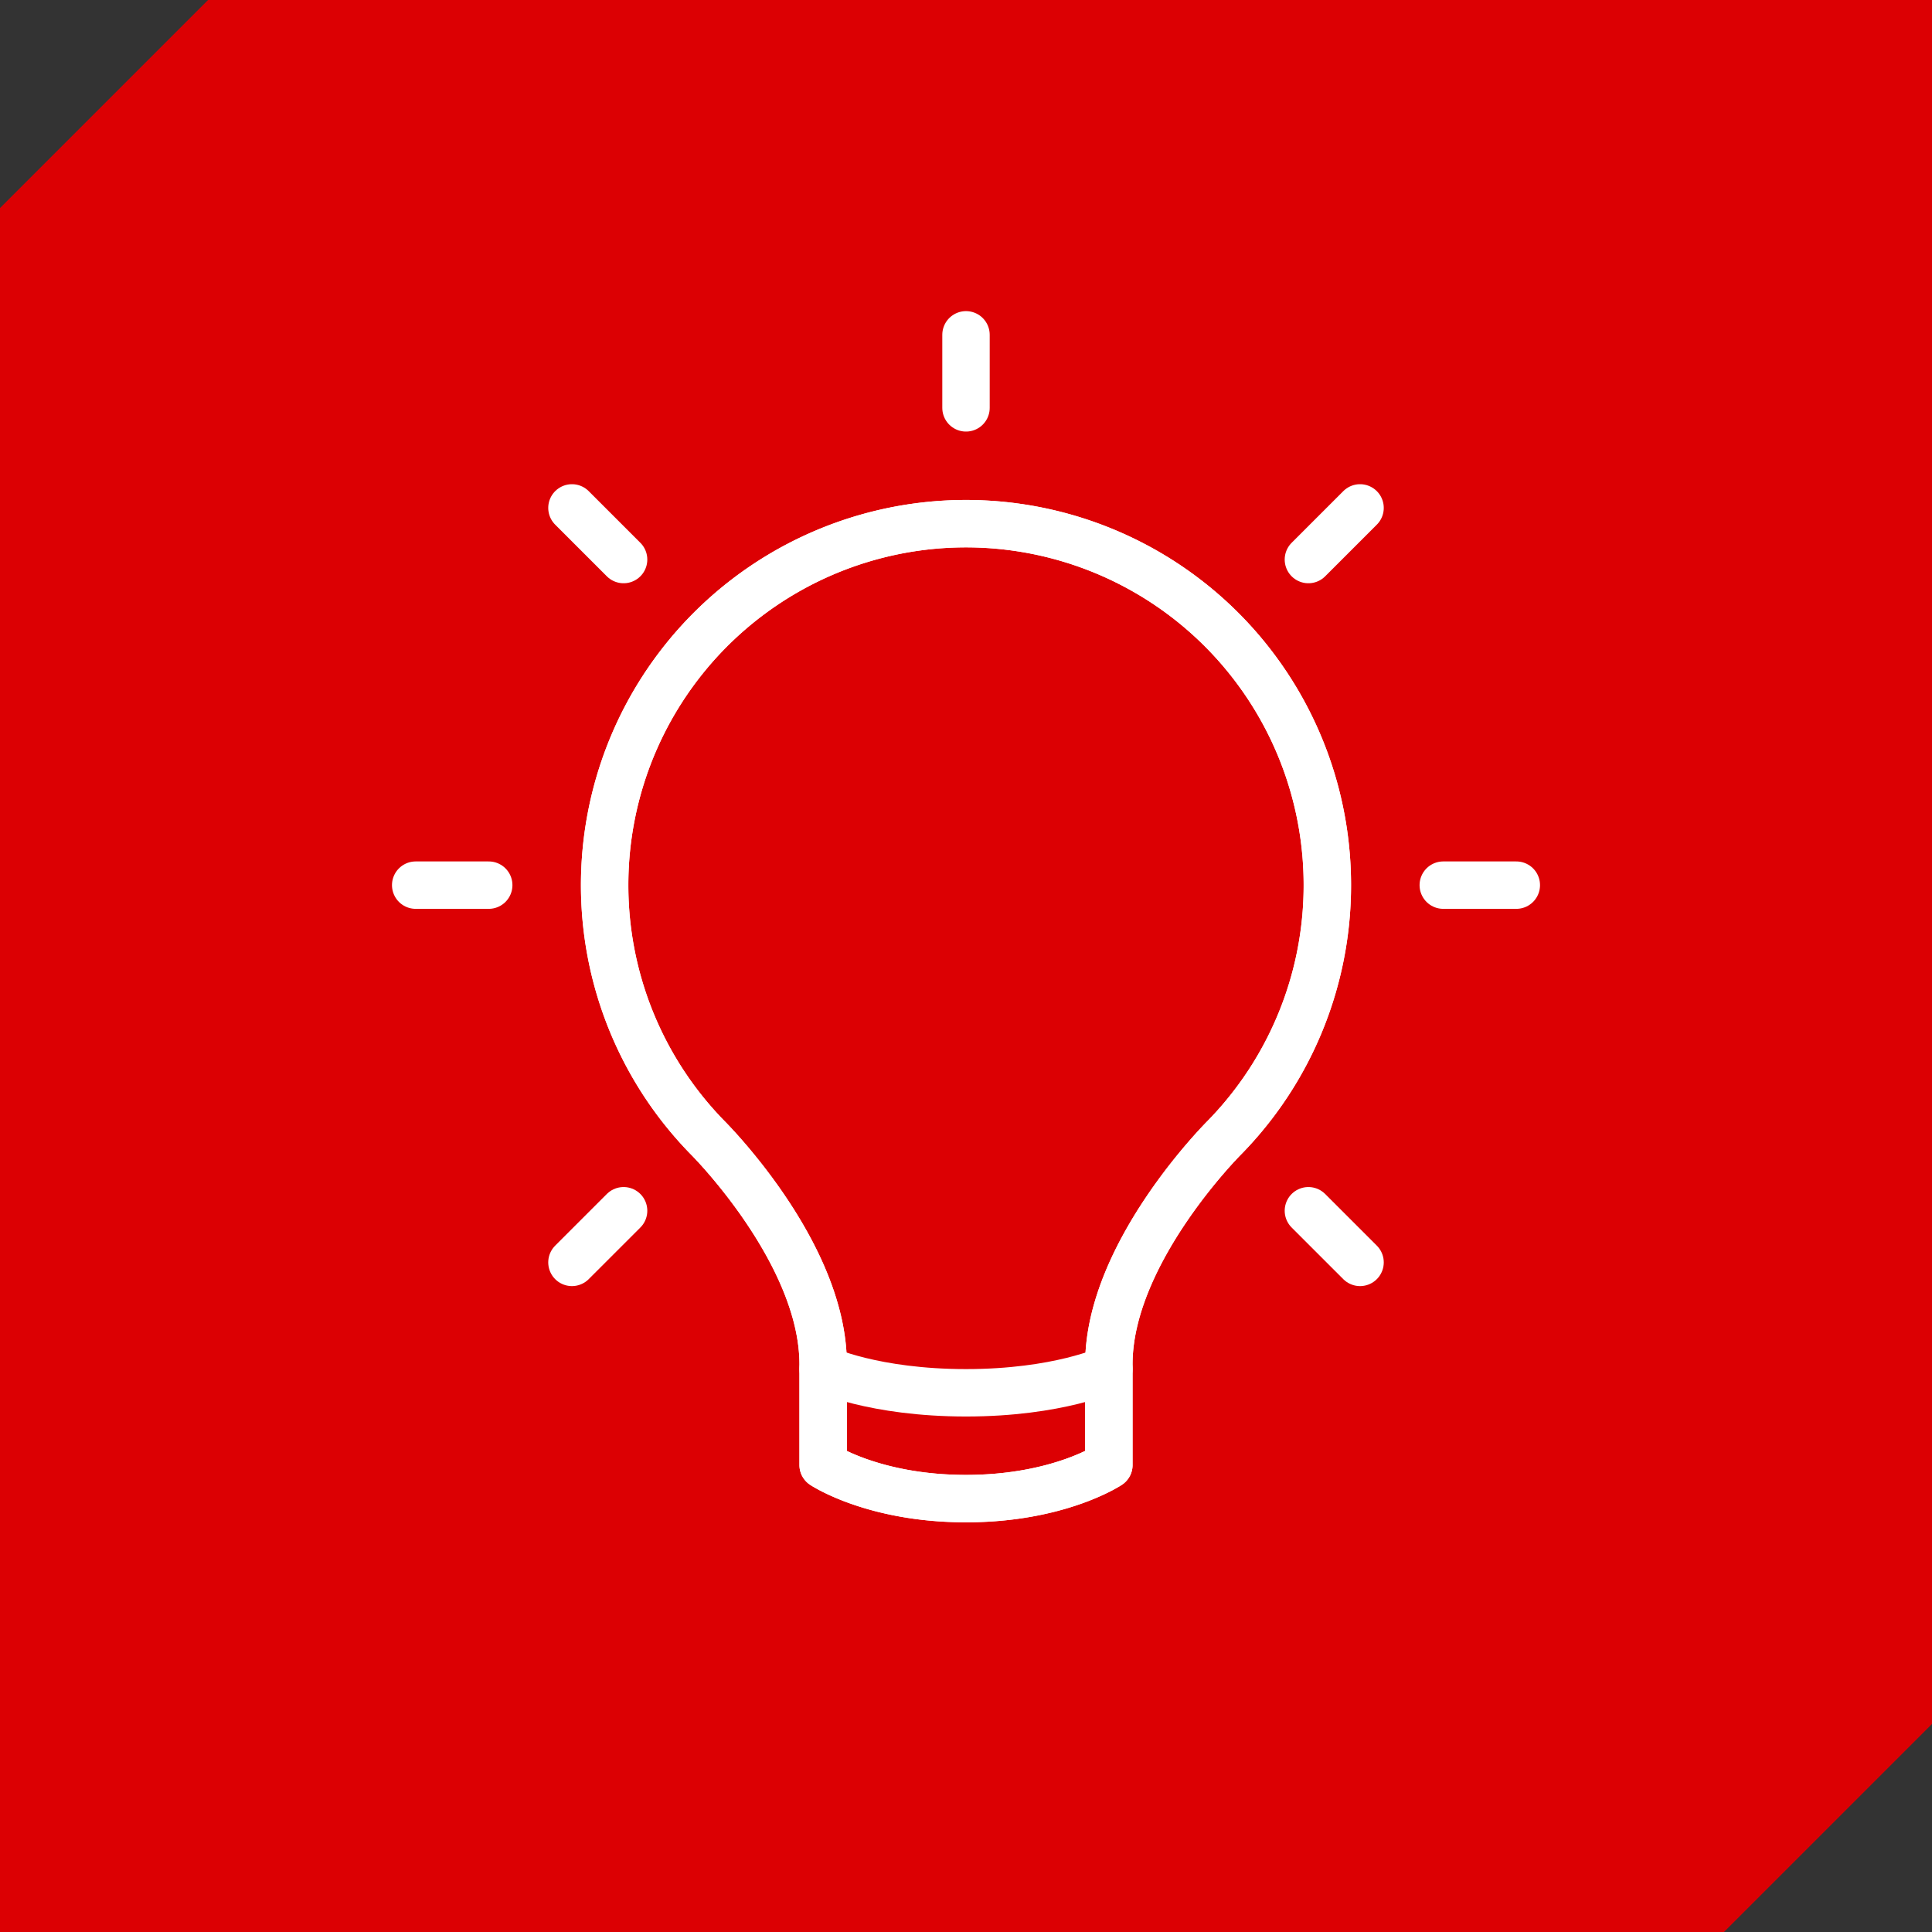 <svg xmlns="http://www.w3.org/2000/svg" viewBox="0 0 163 163"><rect x="0" y="0" width="163" height="163" fill="#333333" stroke="none"/><defs><style>.a{fill:#dc0003;}.b{fill:none;stroke:#fff;stroke-linecap:round;stroke-linejoin:round;stroke-width:4px;}</style></defs><polygon class="a" points="163 0 17.552 0 0 17.552 0 163 145.448 163 163 145.448 163 0"/><path class="b" d="M111.987,74.678a30.487,30.487,0,1,0-52.319,21.27h0s9.779,9.7,9.779,19.143V123.6s4.254,2.836,12.053,2.836S93.553,123.6,93.553,123.6v-8.508c0-9.445,9.779-19.143,9.779-19.143h0A30.382,30.382,0,0,0,111.987,74.678Z"/><path class="b" d="M69.447,115.508s4.254,2,12.053,2,12.053-2,12.053-2"/><line class="b" x1="121.767" y1="74.678" x2="127.929" y2="74.678"/><line class="b" x1="110.388" y1="47.208" x2="114.746" y2="42.851"/><line class="b" x1="110.388" y1="102.149" x2="114.746" y2="106.506"/><path class="b" d="M51.013,74.678a30.487,30.487,0,1,1,52.319,21.27h0s-9.779,9.7-9.779,19.143V123.6S89.3,126.435,81.5,126.435,69.447,123.6,69.447,123.6v-8.508c0-9.445-9.779-19.143-9.779-19.143h0A30.382,30.382,0,0,1,51.013,74.678Z"/><line class="b" x1="41.233" y1="74.678" x2="35.071" y2="74.678"/><line class="b" x1="81.5" y1="34.411" x2="81.5" y2="28.249"/><line class="b" x1="52.612" y1="47.208" x2="48.254" y2="42.851"/><line class="b" x1="52.612" y1="102.149" x2="48.254" y2="106.506"/></svg>